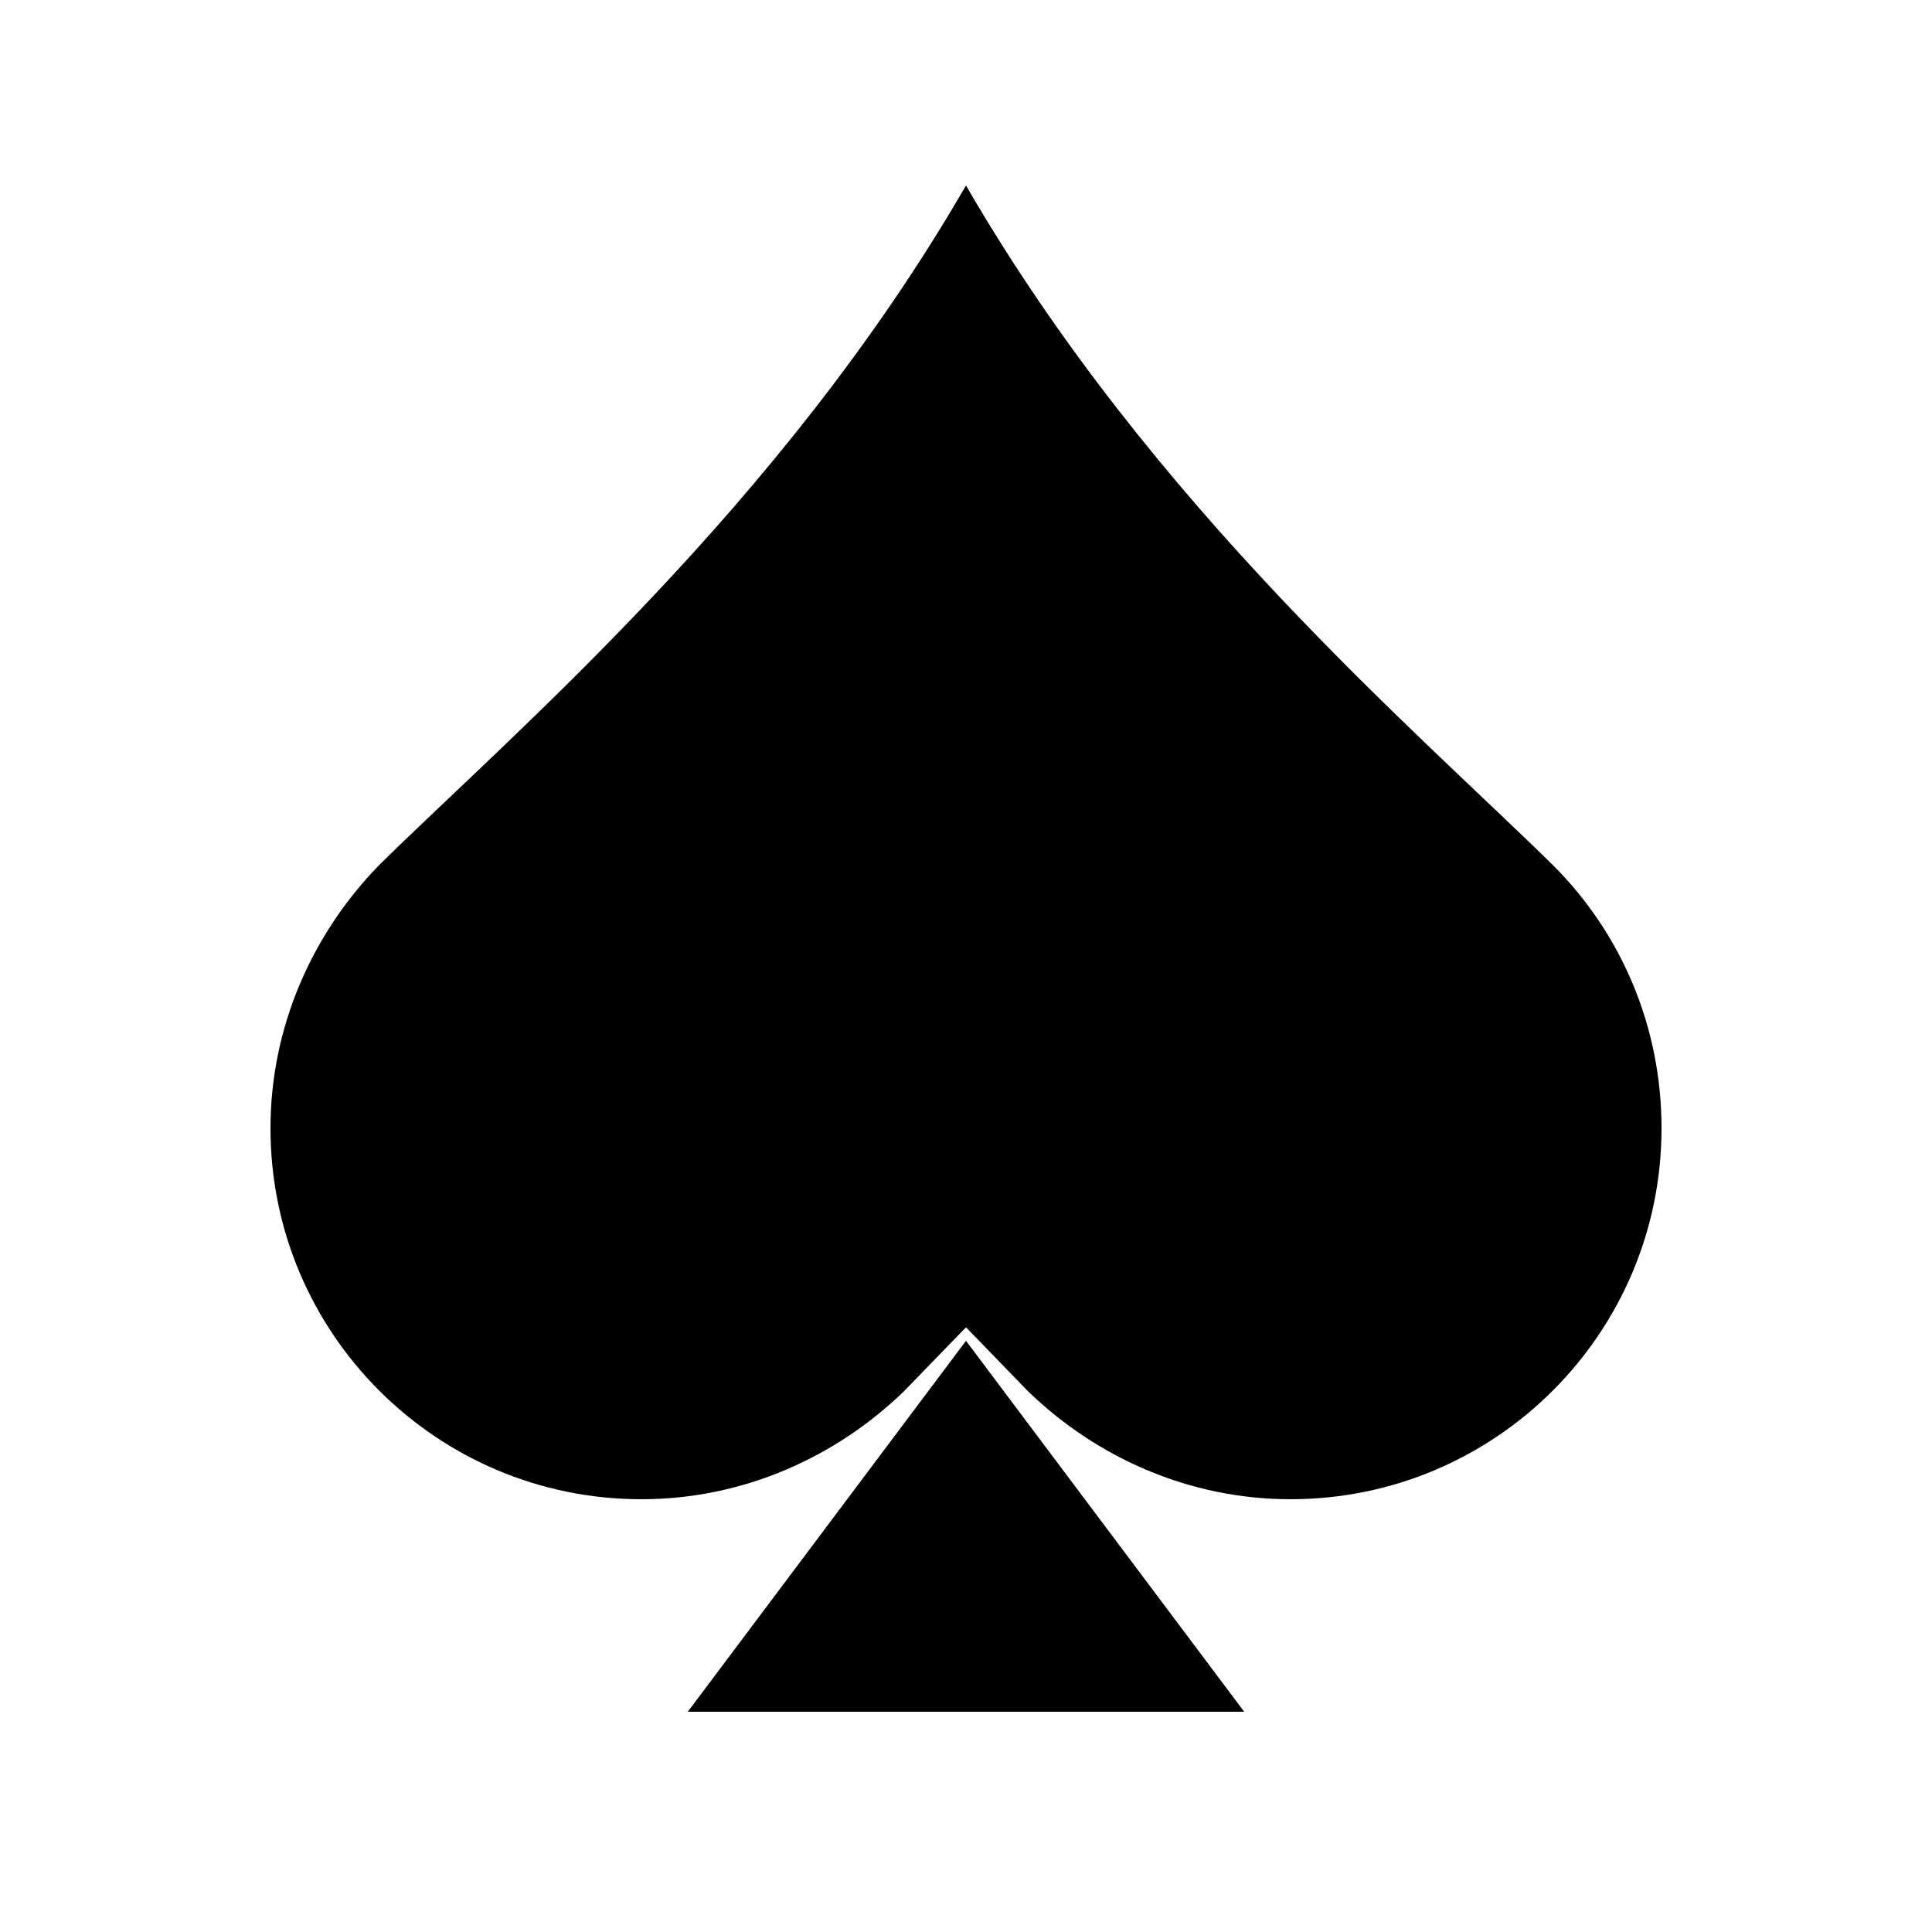 <?xml version="1.0" encoding="UTF-8"?><svg xmlns="http://www.w3.org/2000/svg" width="1024" height="1024" viewBox="0 0 1 1.0"><title>playing-card-suit-spade</title><path id="icon-playing-card-suit-spade" fill-rule="evenodd" d="M .5,.096 C .596,.262 .734,.379 .804,.448 C .839,.483 .86,.531 .86,.584 C .86,.69 .774,.776 .668,.776 C .615,.776 .567,.754 .532,.72 L .5,.687 L .468,.72 C .433,.754 .385,.776 .332,.776 C .226,.776 .14,.69 .14,.584 C .14,.531 .162,.483 .196,.448 C .266,.379 .404,.262 .5,.096 zM .5,.694 L .644,.886 L .356,.886 L .5,.694 z" /></svg>